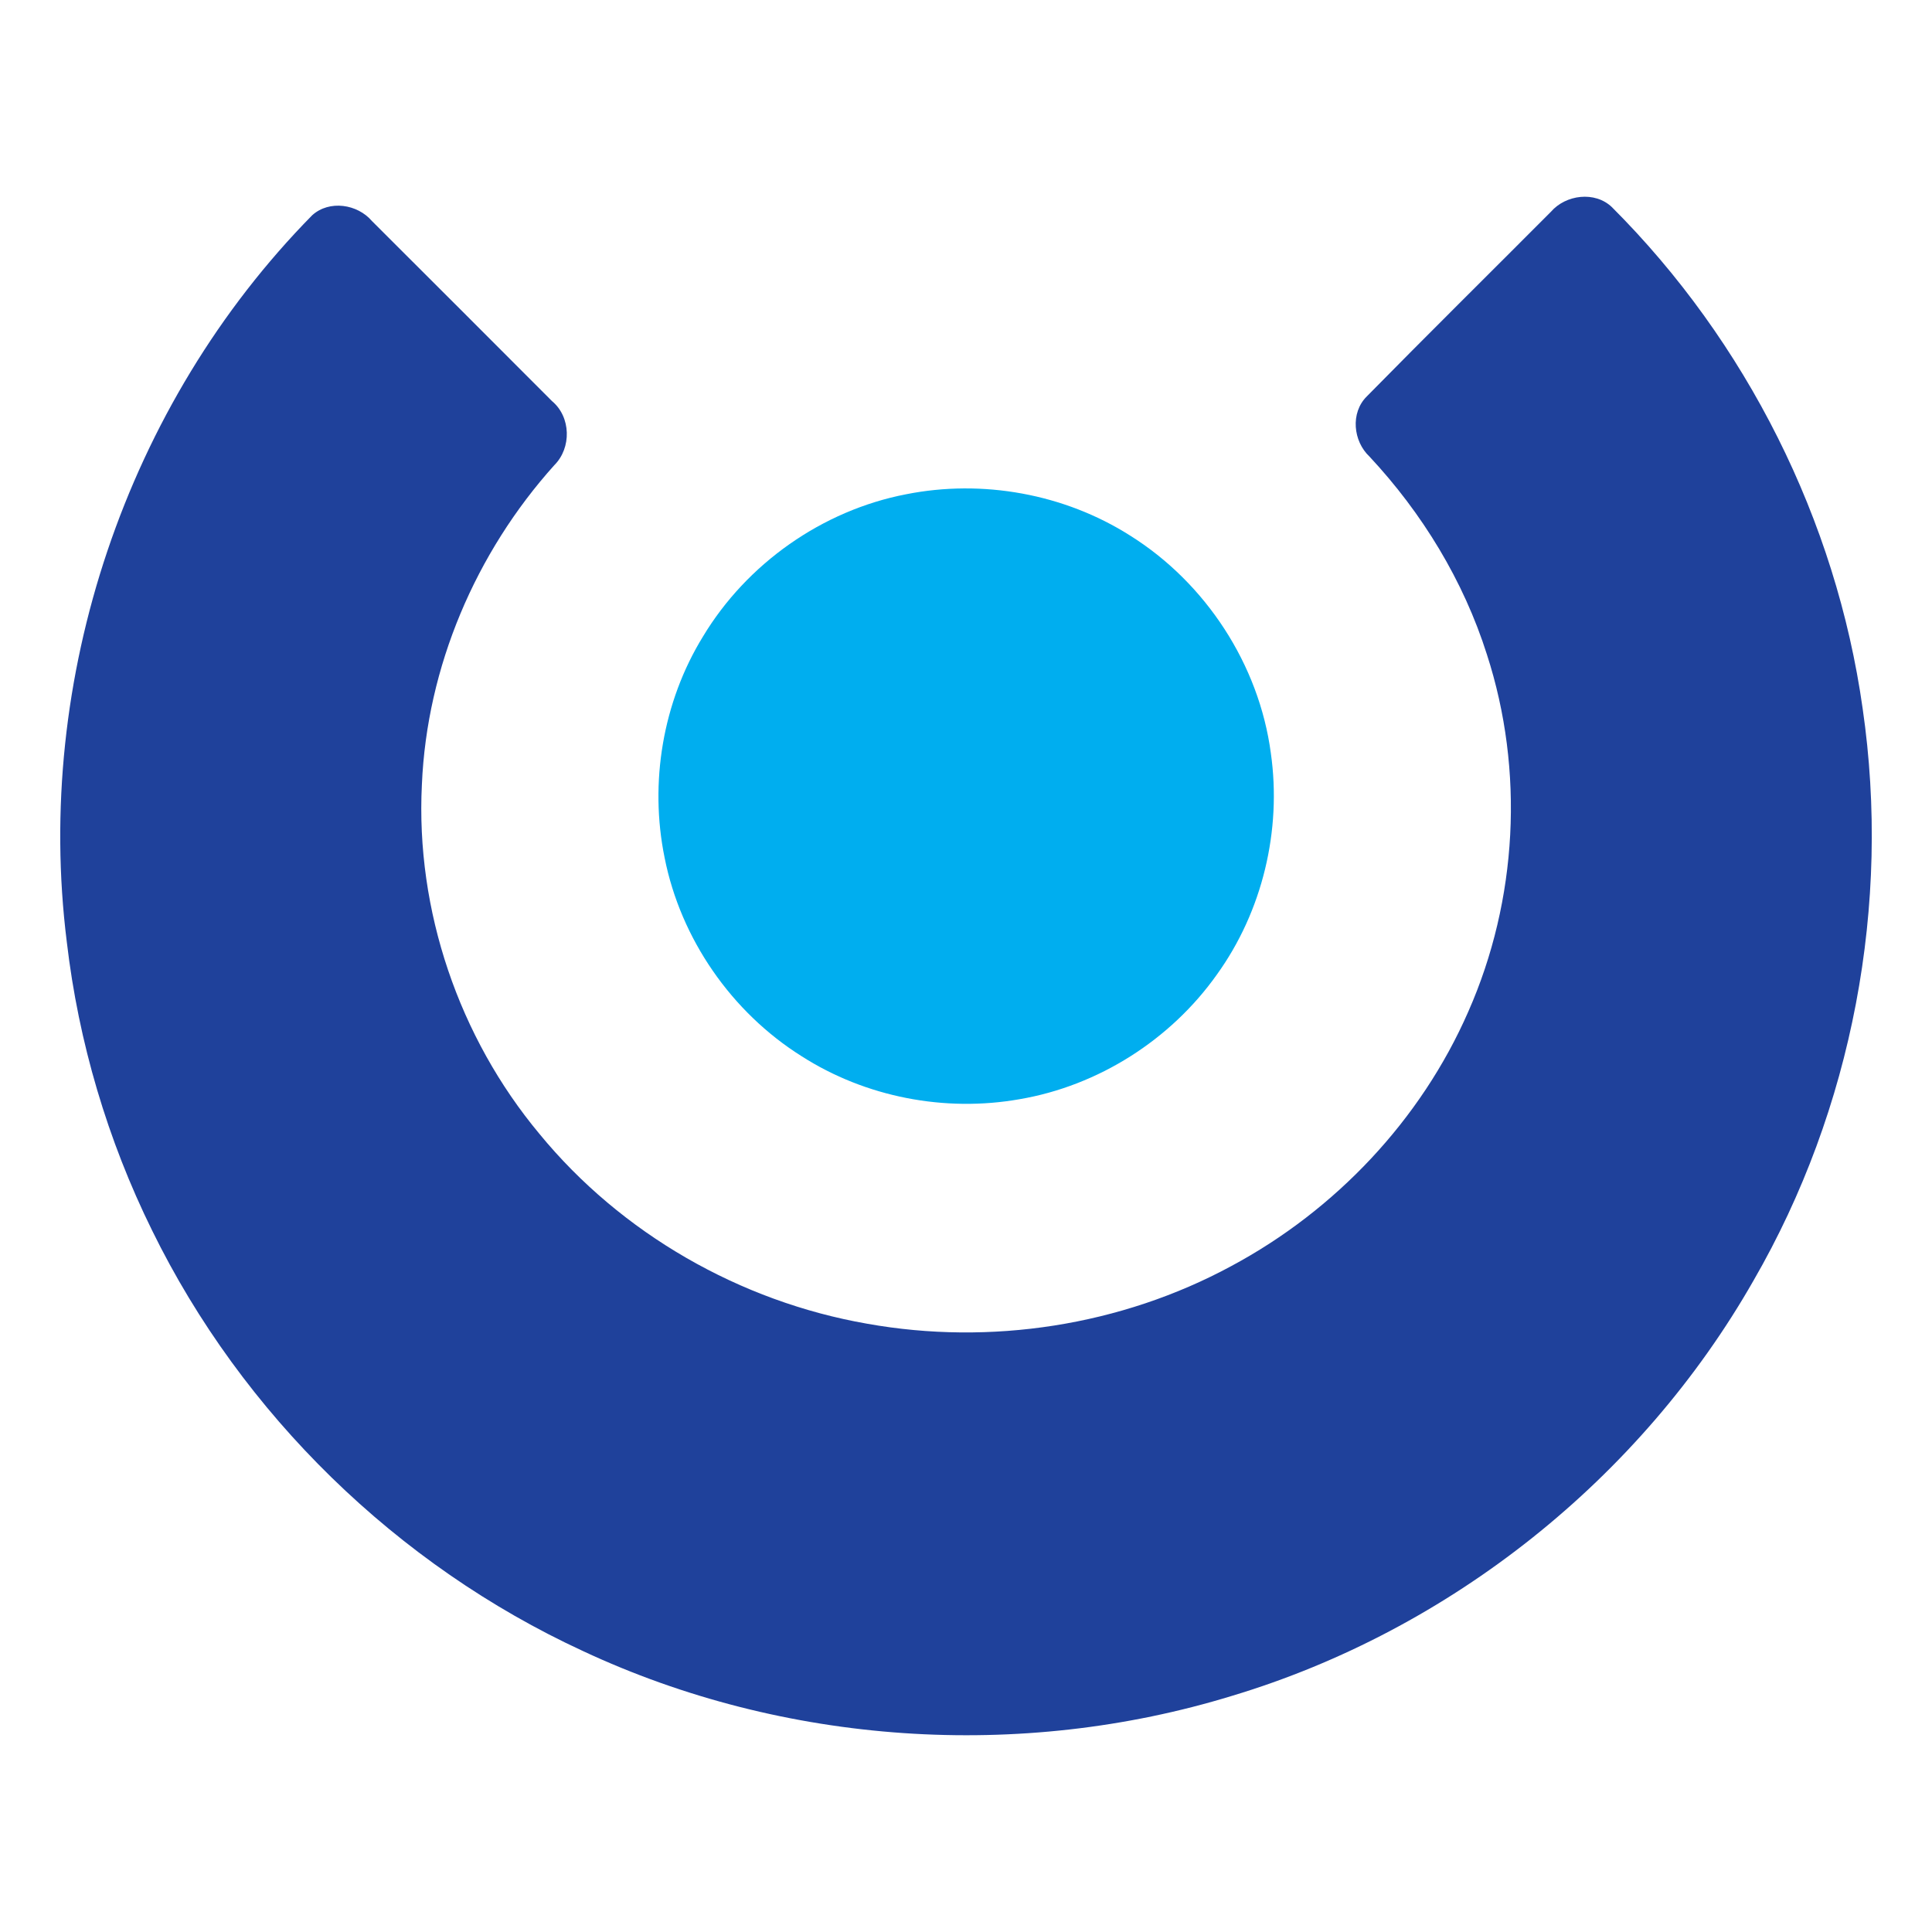 <svg width="19" height="19" viewBox="0 0 19 19" fill="none" xmlns="http://www.w3.org/2000/svg">
<g clip-path="url(#clip0_39_1380)">
<path d="M0.657 9.264C0.333 6.679 1.242 3.974 3.07 2.117C3.239 1.964 3.516 2.007 3.658 2.174C4.249 2.764 4.839 3.353 5.428 3.944C5.616 4.1 5.622 4.405 5.451 4.575C4.678 5.435 4.198 6.558 4.149 7.716C4.087 8.953 4.513 10.201 5.305 11.151C6.11 12.132 7.278 12.8 8.528 13.018C9.741 13.235 11.025 13.038 12.111 12.45C13.133 11.902 13.974 11.014 14.44 9.948C14.924 8.852 14.993 7.578 14.623 6.437C14.393 5.711 13.987 5.046 13.468 4.49C13.307 4.339 13.279 4.06 13.441 3.899C14.04 3.29 14.648 2.689 15.252 2.083C15.398 1.914 15.685 1.877 15.852 2.037C17.174 3.358 18.057 5.115 18.318 6.968C18.598 8.893 18.219 10.908 17.245 12.593C16.136 14.539 14.263 16.032 12.118 16.677C10.032 17.317 7.711 17.162 5.733 16.237C3.905 15.393 2.382 13.909 1.496 12.101C1.058 11.213 0.772 10.248 0.657 9.264Z" fill="#1F419B"/>
<path d="M6.536 8.435C6.385 7.697 6.518 6.904 6.912 6.262C7.344 5.543 8.086 5.02 8.91 4.861C9.661 4.711 10.467 4.856 11.114 5.267C11.858 5.733 12.382 6.536 12.498 7.407C12.606 8.166 12.415 8.964 11.966 9.586C11.512 10.226 10.801 10.678 10.027 10.81C9.293 10.94 8.512 10.79 7.883 10.387C7.194 9.954 6.694 9.233 6.536 8.435Z" fill="#00AEEF"/>
</g>
<defs>
<clipPath id="clip0_39_1380">
<rect width="19" height="19" fill="white"/>
</clipPath>
</defs>
</svg>
